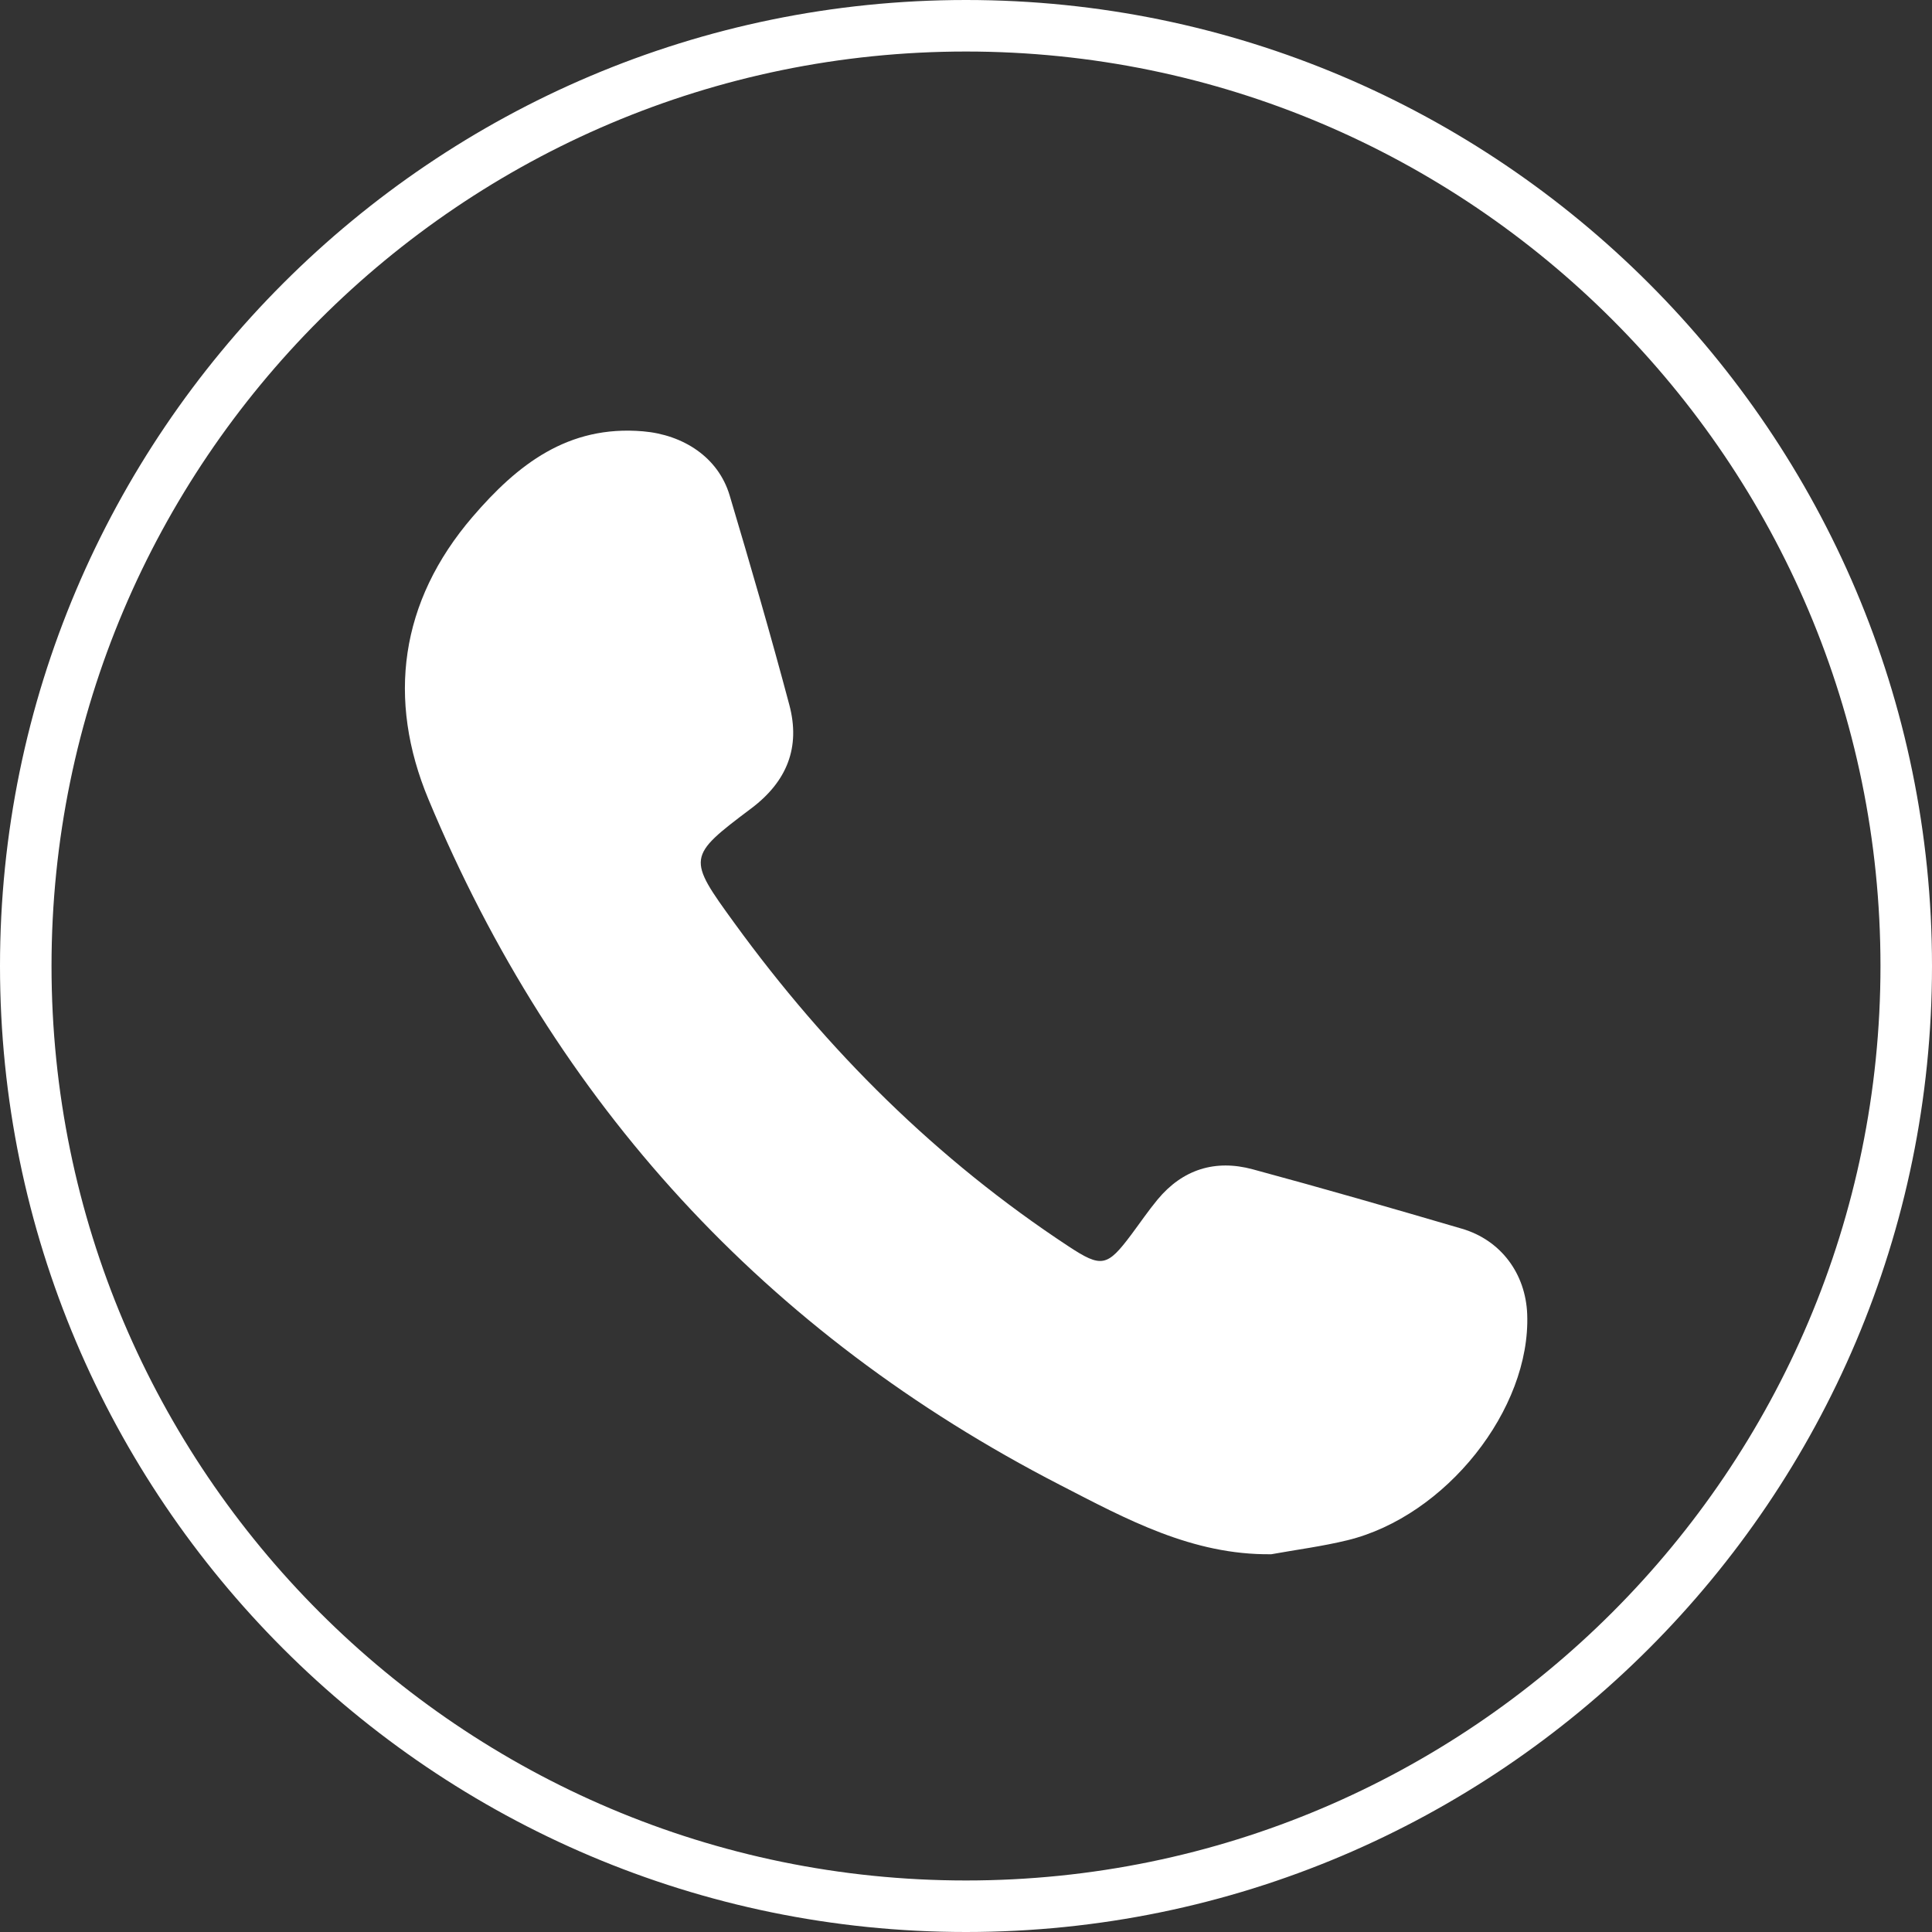 <?xml version="1.0" encoding="UTF-8"?>
<svg id="uuid-9a9fc11f-90fd-4541-88c7-eb214f7a14fd" data-name="Ebene 1" xmlns="http://www.w3.org/2000/svg" width="7.874cm" height="7.874cm" viewBox="0 0 223.195 223.195">
  <rect x="0" y="0" width="223.195" height="223.195" fill="#333333" stroke="none"/>
  <path d="M111.597,223.195C50.062,223.195,0,173.133,0,111.597S50.062,0,111.597,0s111.598,50.062,111.598,111.597-50.062,111.598-111.598,111.598Zm0-217.243C53.344,5.952,5.952,53.344,5.952,111.597s47.392,105.646,105.645,105.646,105.646-47.392,105.646-105.646S169.85,5.952,111.597,5.952Z" fill="#fff"/>
  <path d="M146.859,179.554c-9.132,.112-16.752-4.065-24.421-8.016-33.972-17.5-58.287-44.028-72.943-79.205-4.802-11.525-3.329-22.818,5.107-32.635,5.179-6.028,11.014-10.614,19.693-9.869,4.609,.395,8.678,2.971,9.999,7.408,2.394,8.036,4.738,16.091,6.893,24.194,1.3,4.886-.251,8.841-4.406,11.965-7.418,5.578-7.41,5.713-1.91,13.281,10.67,14.683,23.361,27.3,38.566,37.302,3.827,2.518,4.477,2.366,7.274-1.376,1.004-1.343,1.949-2.736,3.018-4.026,2.9-3.498,6.671-4.66,10.981-3.496,8.089,2.185,16.142,4.509,24.182,6.867,4.503,1.321,7.361,5.192,7.538,9.882,.415,10.958-9.377,23.329-20.776,26.109-2.891,.705-5.862,1.086-8.795,1.616Z" fill="#fff"/>
</svg>